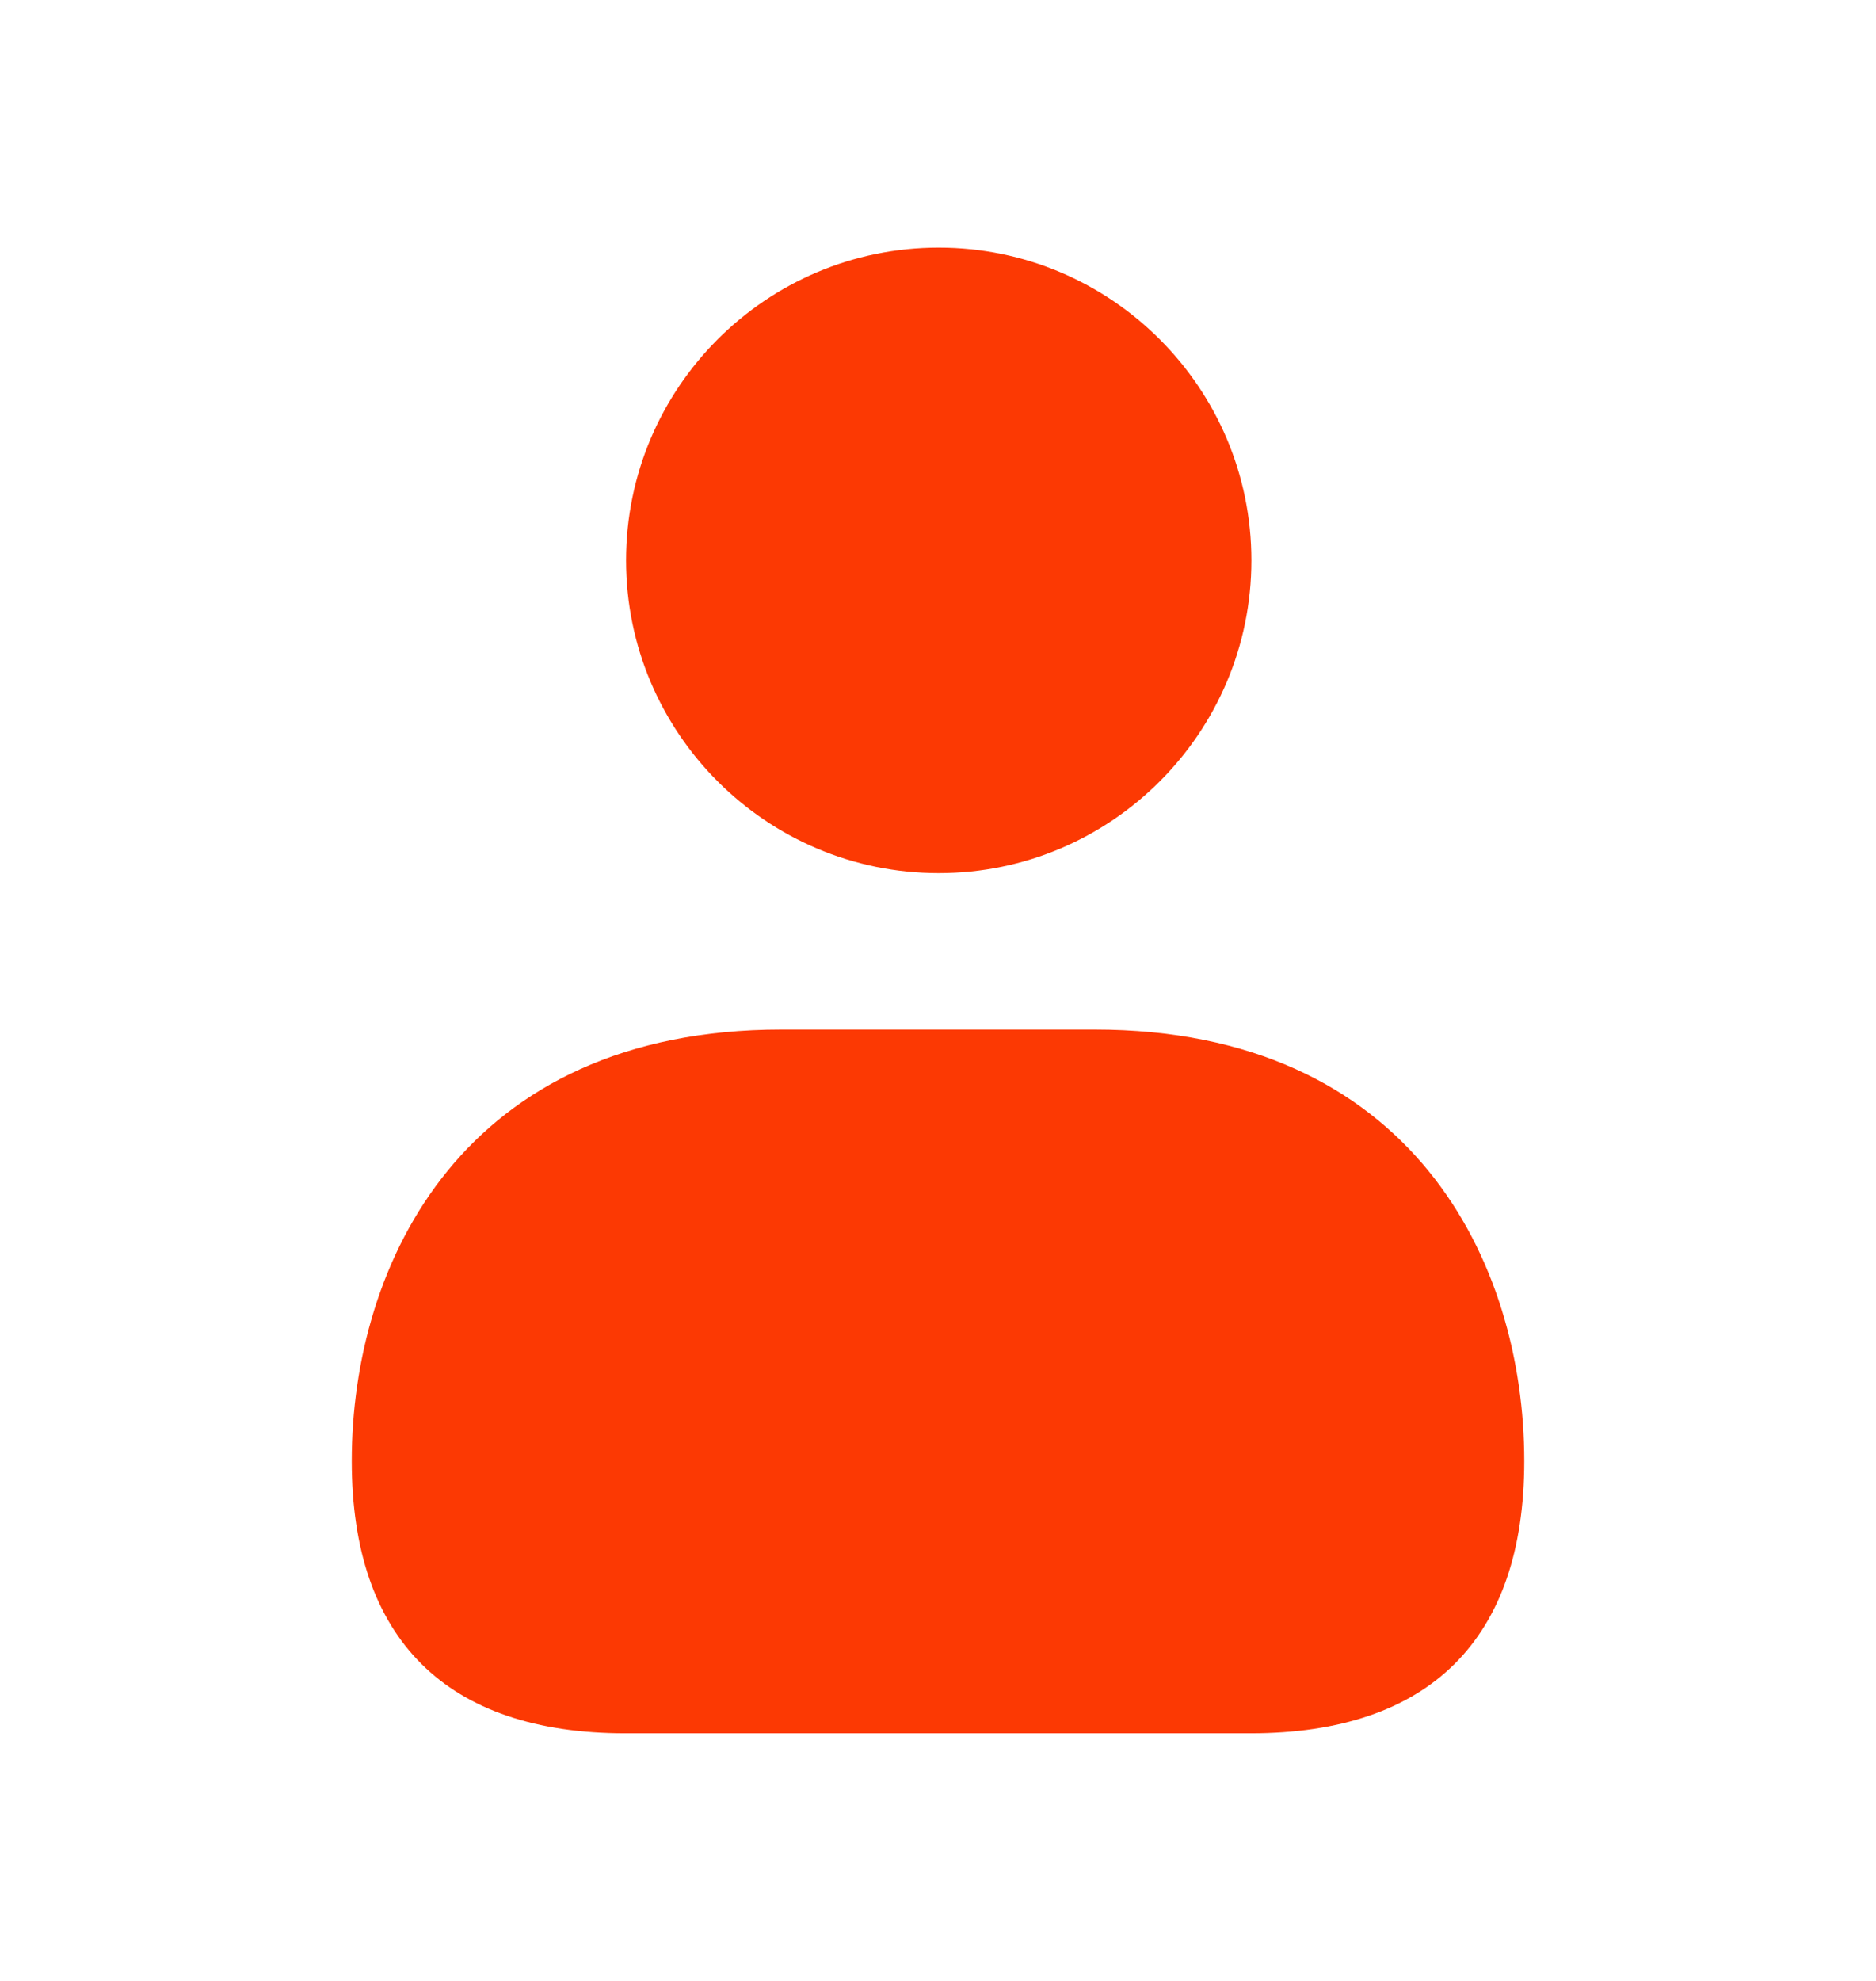 <svg width="18" height="19" viewBox="0 0 18 19" fill="none" xmlns="http://www.w3.org/2000/svg">
<path d="M6.007 5.375C6.007 3.72 7.352 2.375 9.007 2.375C10.661 2.375 12.007 3.72 12.007 5.375C12.007 7.029 10.661 8.375 9.007 8.375C7.352 8.375 6.007 7.029 6.007 5.375ZM10.5 9.875H7.5C4.455 9.875 3.375 12.105 3.375 14.014C3.375 15.722 4.283 16.625 6.002 16.625H11.998C13.717 16.625 14.625 15.722 14.625 14.014C14.625 12.105 13.545 9.875 10.5 9.875Z" fill="#FC3903"/>
</svg>
